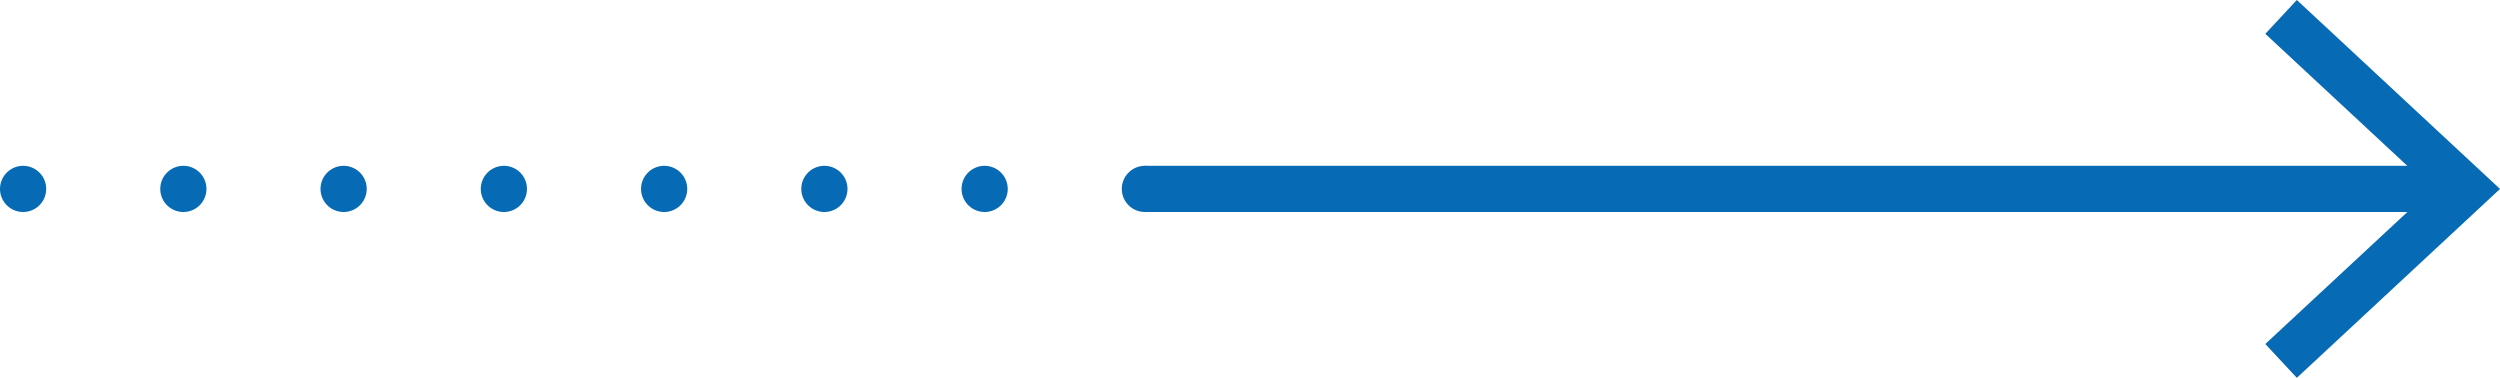 <?xml version="1.0" encoding="utf-8"?>
<!-- Generator: Adobe Illustrator 21.1.0, SVG Export Plug-In . SVG Version: 6.00 Build 0)  -->
<svg version="1.1" id="Layer_2" xmlns="http://www.w3.org/2000/svg" xmlns:xlink="http://www.w3.org/1999/xlink" x="0px" y="0px"
	 viewBox="0 0 162.347 24.536" style="enable-background:new 0 0 162.347 24.536;" xml:space="preserve">
<style type="text/css">
	.st0{fill:none;stroke:#066AB4;stroke-width:3;stroke-miterlimit:10;}
	.st1{fill:#066AB4;}
	.st2{fill:none;stroke:#066AB4;stroke-width:3;stroke-linecap:round;stroke-miterlimit:10;}
	.st3{fill:none;stroke:#066AB4;stroke-width:3;stroke-linecap:round;stroke-miterlimit:10;stroke-dasharray:0,10.407;}
</style>
<g>
	<g>
		<line class="st0" x1="74.347" y1="12.267" x2="159.094" y2="12.267"/>
		<g>
			<polygon class="st1" points="149.154,24.536 147.107,22.339 157.943,12.27 147.107,2.197 149.154,0 
				162.347,12.27 			"/>
		</g>
	</g>
</g>
<g>
	<g>
		<line class="st2" x1="1.5" y1="12.267" x2="1.5" y2="12.267"/>
		<line class="st3" x1="11.907" y1="12.267" x2="69.144" y2="12.267"/>
		<line class="st2" x1="74.347" y1="12.267" x2="74.347" y2="12.267"/>
	</g>
</g>
</svg>
